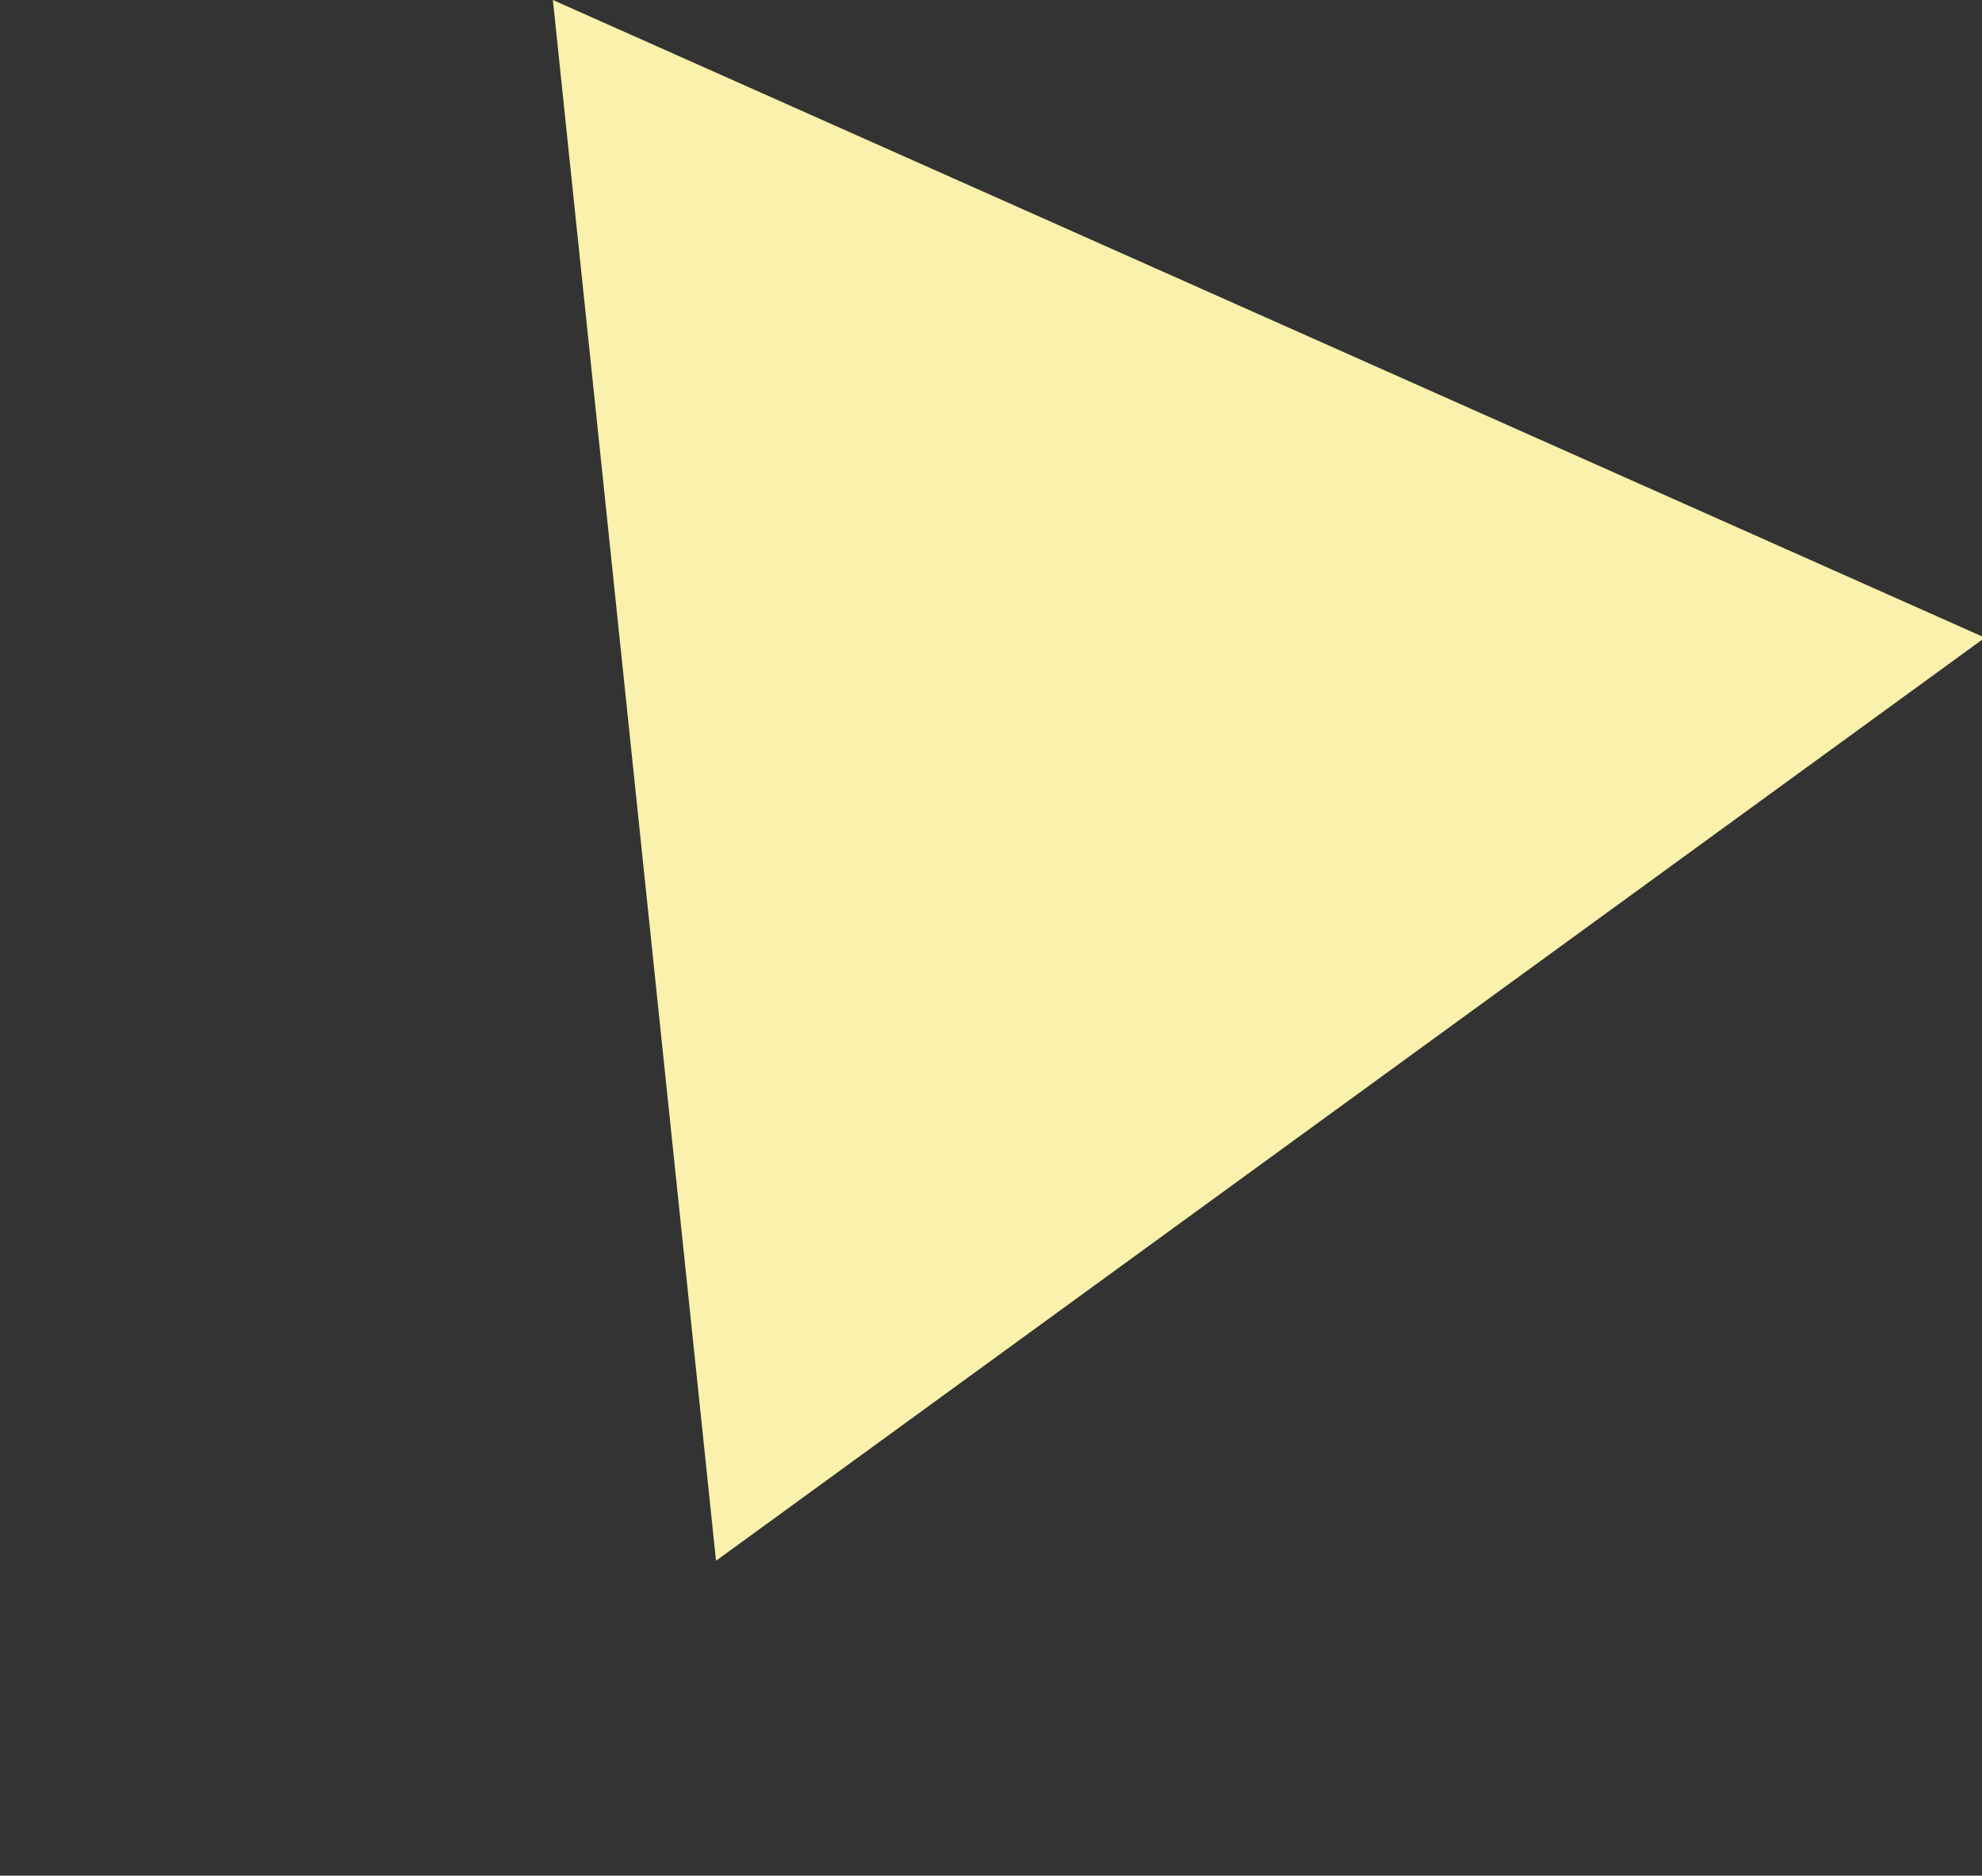 <svg xmlns="http://www.w3.org/2000/svg" xmlns:xlink="http://www.w3.org/1999/xlink" width="93" height="88" viewBox="0 0 93 88">
  <rect x="0" y="0" width="93" height="88" fill="#333333" stroke="none"/>
  <defs>
    <clipPath id="clip-path">
      <rect id="長方形_12470" data-name="長方形 12470" width="93" height="88" transform="translate(1444 436)" fill="#fff"/>
    </clipPath>
  </defs>
  <g id="read_mark_03" transform="translate(-1444 -436)" clip-path="url(#clip-path)">
    <path id="多角形_14" data-name="多角形 14" d="M36.777,0,73.554,63.781H0Z" transform="translate(1511.195 524.184) rotate(-156)" fill="#faf1ac"/>
  </g>
</svg>
